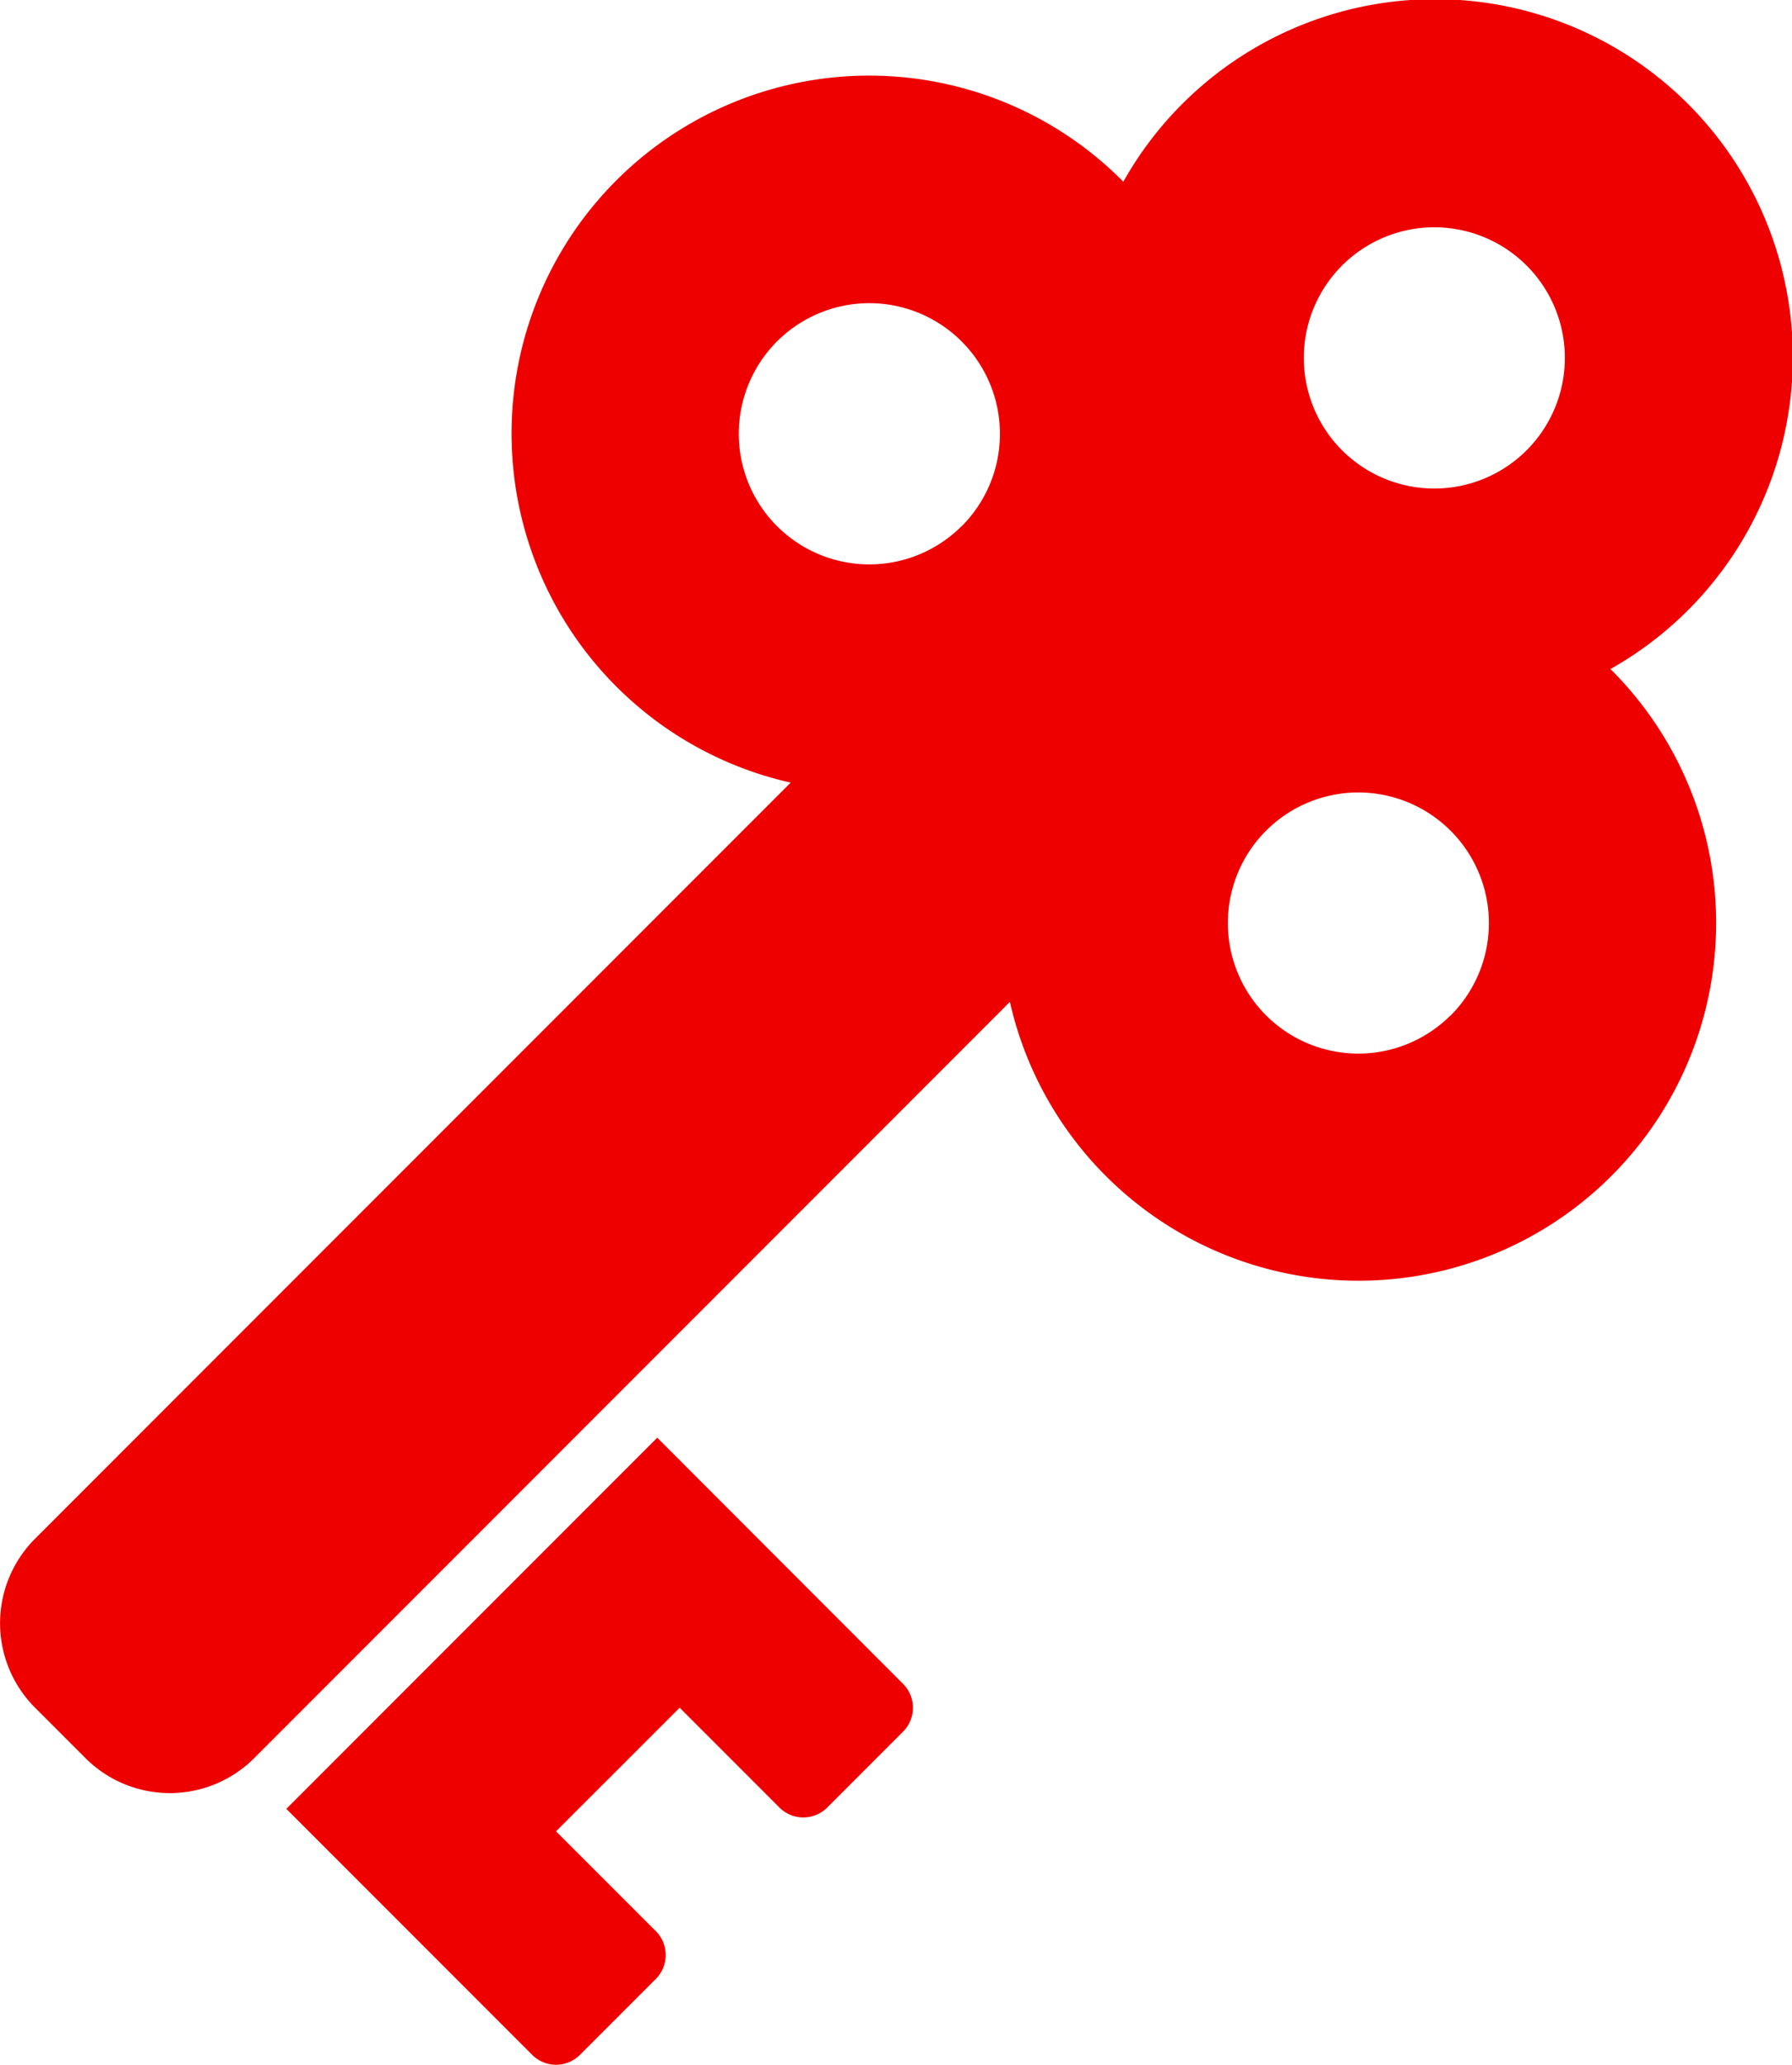 <svg id="鍵の無料素材11" xmlns="http://www.w3.org/2000/svg" width="34.529" height="39.76" viewBox="0 0 34.529 39.76">
  <path id="パス_56" data-name="パス 56" d="M64.713,12.884A6.892,6.892,0,1,0,55.328,3.5l-.018-.02A6.891,6.891,0,1,0,48.919,15.07L34.357,29.632a2.3,2.3,0,0,0,0,3.249l.975.975a2.3,2.3,0,0,0,3.249,0L53.143,19.293A6.889,6.889,0,1,0,64.732,12.9C64.726,12.9,64.719,12.891,64.713,12.884Zm-12.5-2.753a2.515,2.515,0,1,1,0-3.556A2.514,2.514,0,0,1,52.216,10.131Zm9.421,9.421a2.514,2.514,0,1,1,0-3.556A2.514,2.514,0,0,1,61.637,19.553ZM63.1,8.67a2.515,2.515,0,1,1,0-3.556A2.515,2.515,0,0,1,63.1,8.67Z" transform="translate(-33.684 0)" fill="#e00"/>
  <path id="パス_57" data-name="パス 57" d="M111.868,356.5l-7.147,7.147,4.737,4.737a.651.651,0,0,0,.921,0l1.461-1.461a.652.652,0,0,0,0-.922l-1.922-1.921L112.3,361.7l1.922,1.922a.652.652,0,0,0,.921,0l1.461-1.461a.651.651,0,0,0,0-.921Z" transform="translate(-99.204 -328.816)" fill="#e00"/>
</svg>

